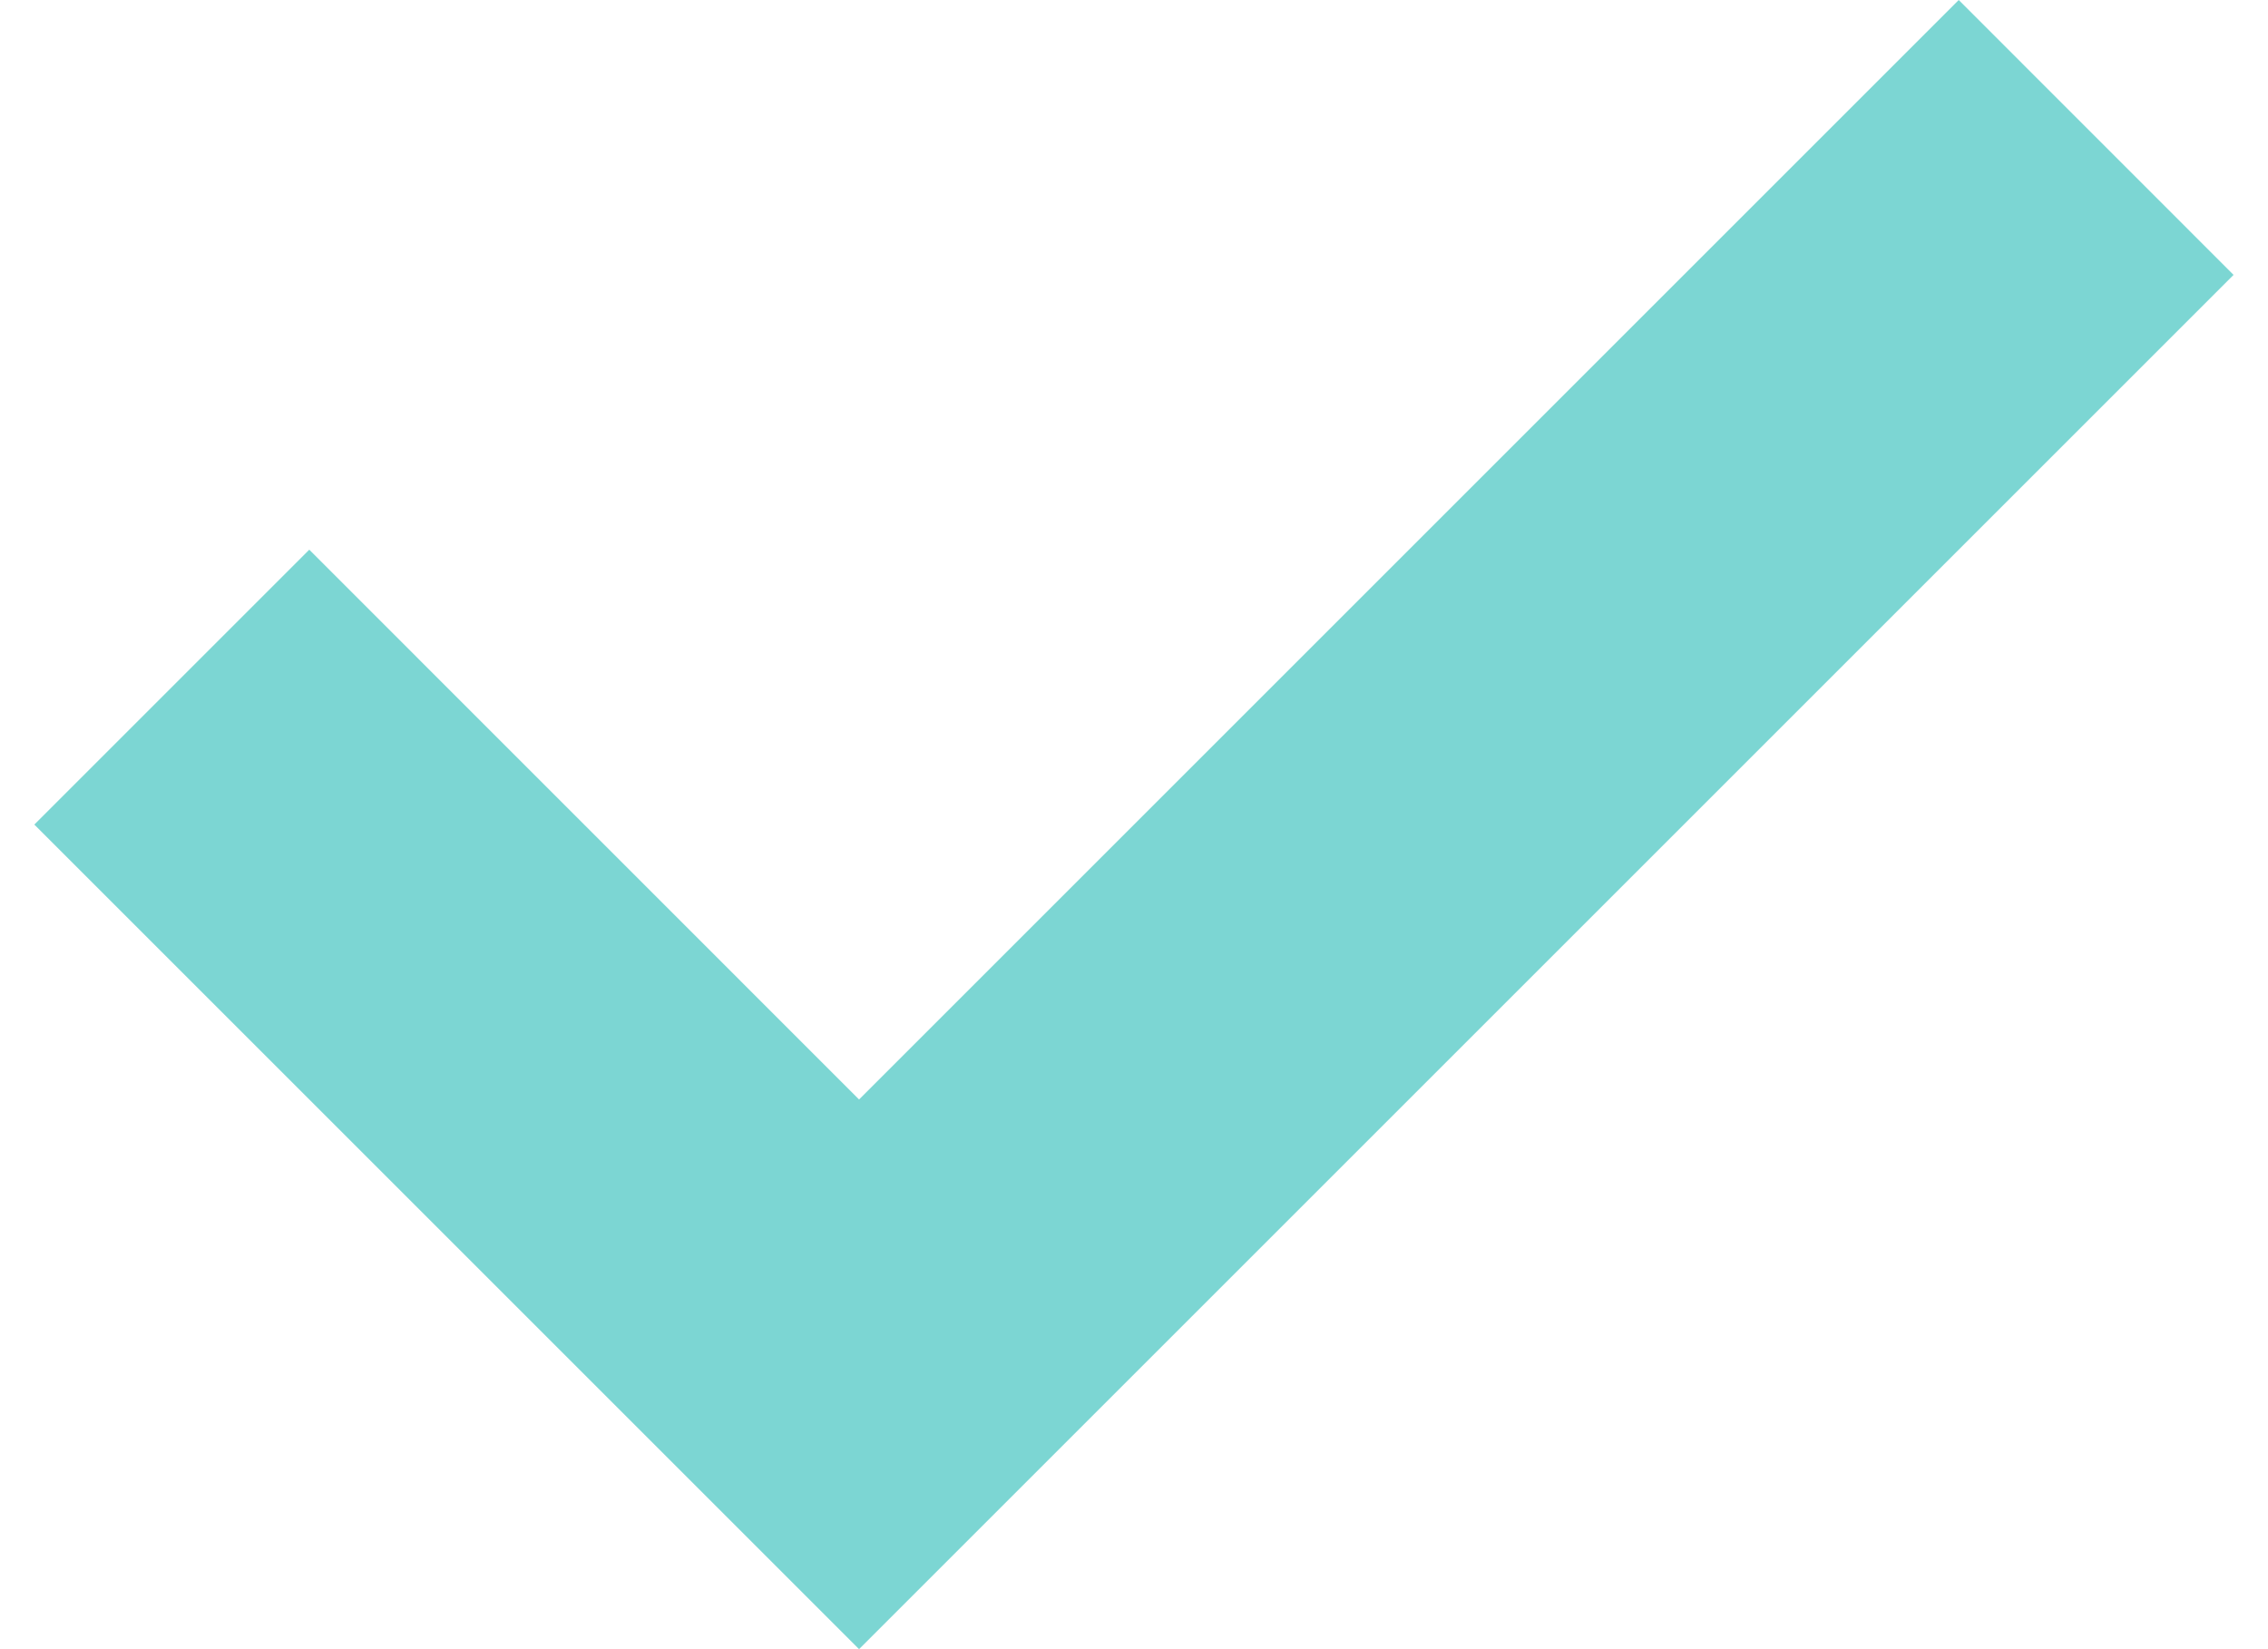 <svg width="22" height="16" viewBox="0 0 22 16" fill="none" xmlns="http://www.w3.org/2000/svg">
<path fill-rule="evenodd" clip-rule="evenodd" d="M3 5.333L0.333 8L8.333 16L21.666 2.667L19 0L8.333 10.667L3 5.333Z" fill="#7CD6D3"/>
</svg>
